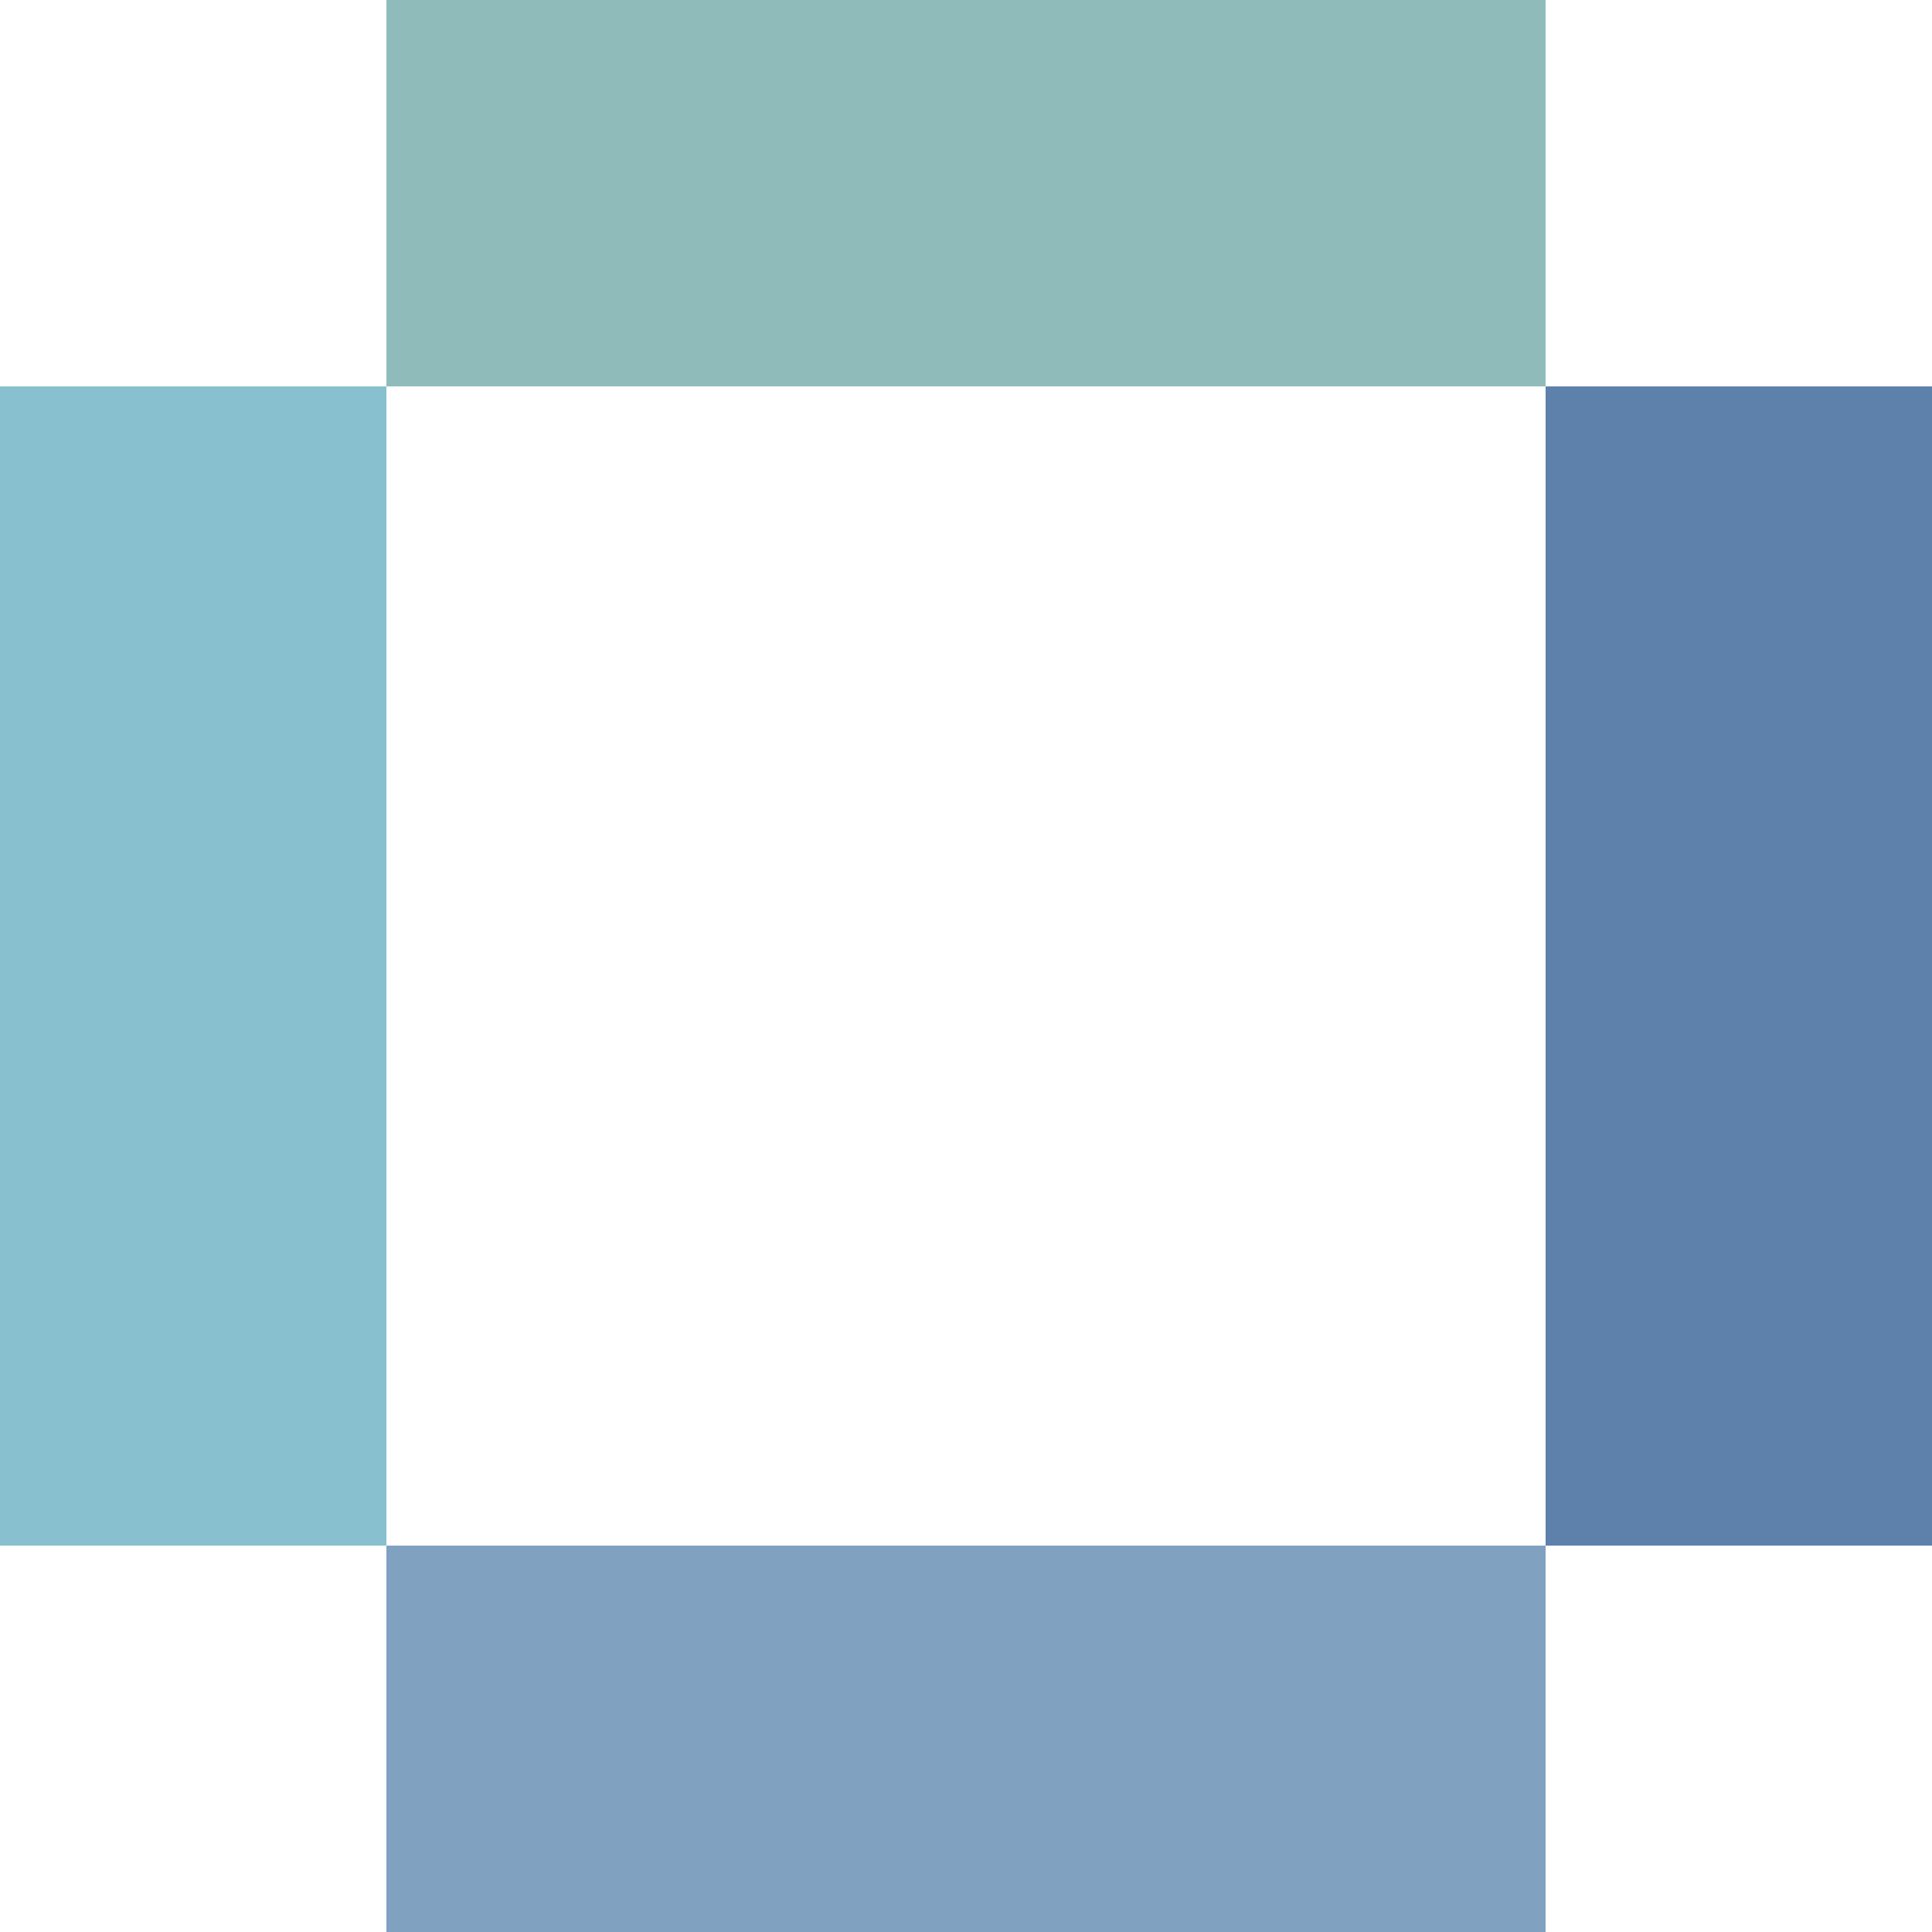 <?xml version="1.0" encoding="utf-8"?>
<svg viewBox="0 0 500 500" xmlns="http://www.w3.org/2000/svg">
  <rect x="100" width="300" height="100" style="stroke-width: 0px; stroke: rgb(180, 142, 173); fill: rgb(143, 188, 187);" id="north"/>
  <rect x="0" y="100" width="100" height="300" style="stroke-width: 0px; stroke: rgb(180, 142, 173); fill: rgb(136, 192, 208);" id="west"/>
  <rect x="100" y="400" width="300" height="100" style="stroke-width: 0px; stroke: rgb(180, 142, 173); fill: rgb(129, 161, 193);" id="south"/>
  <rect x="400" y="100" width="100" height="300" style="stroke-width: 0px; stroke: rgb(180, 142, 173); fill: rgb(94, 129, 172);" id="east"/>
</svg>